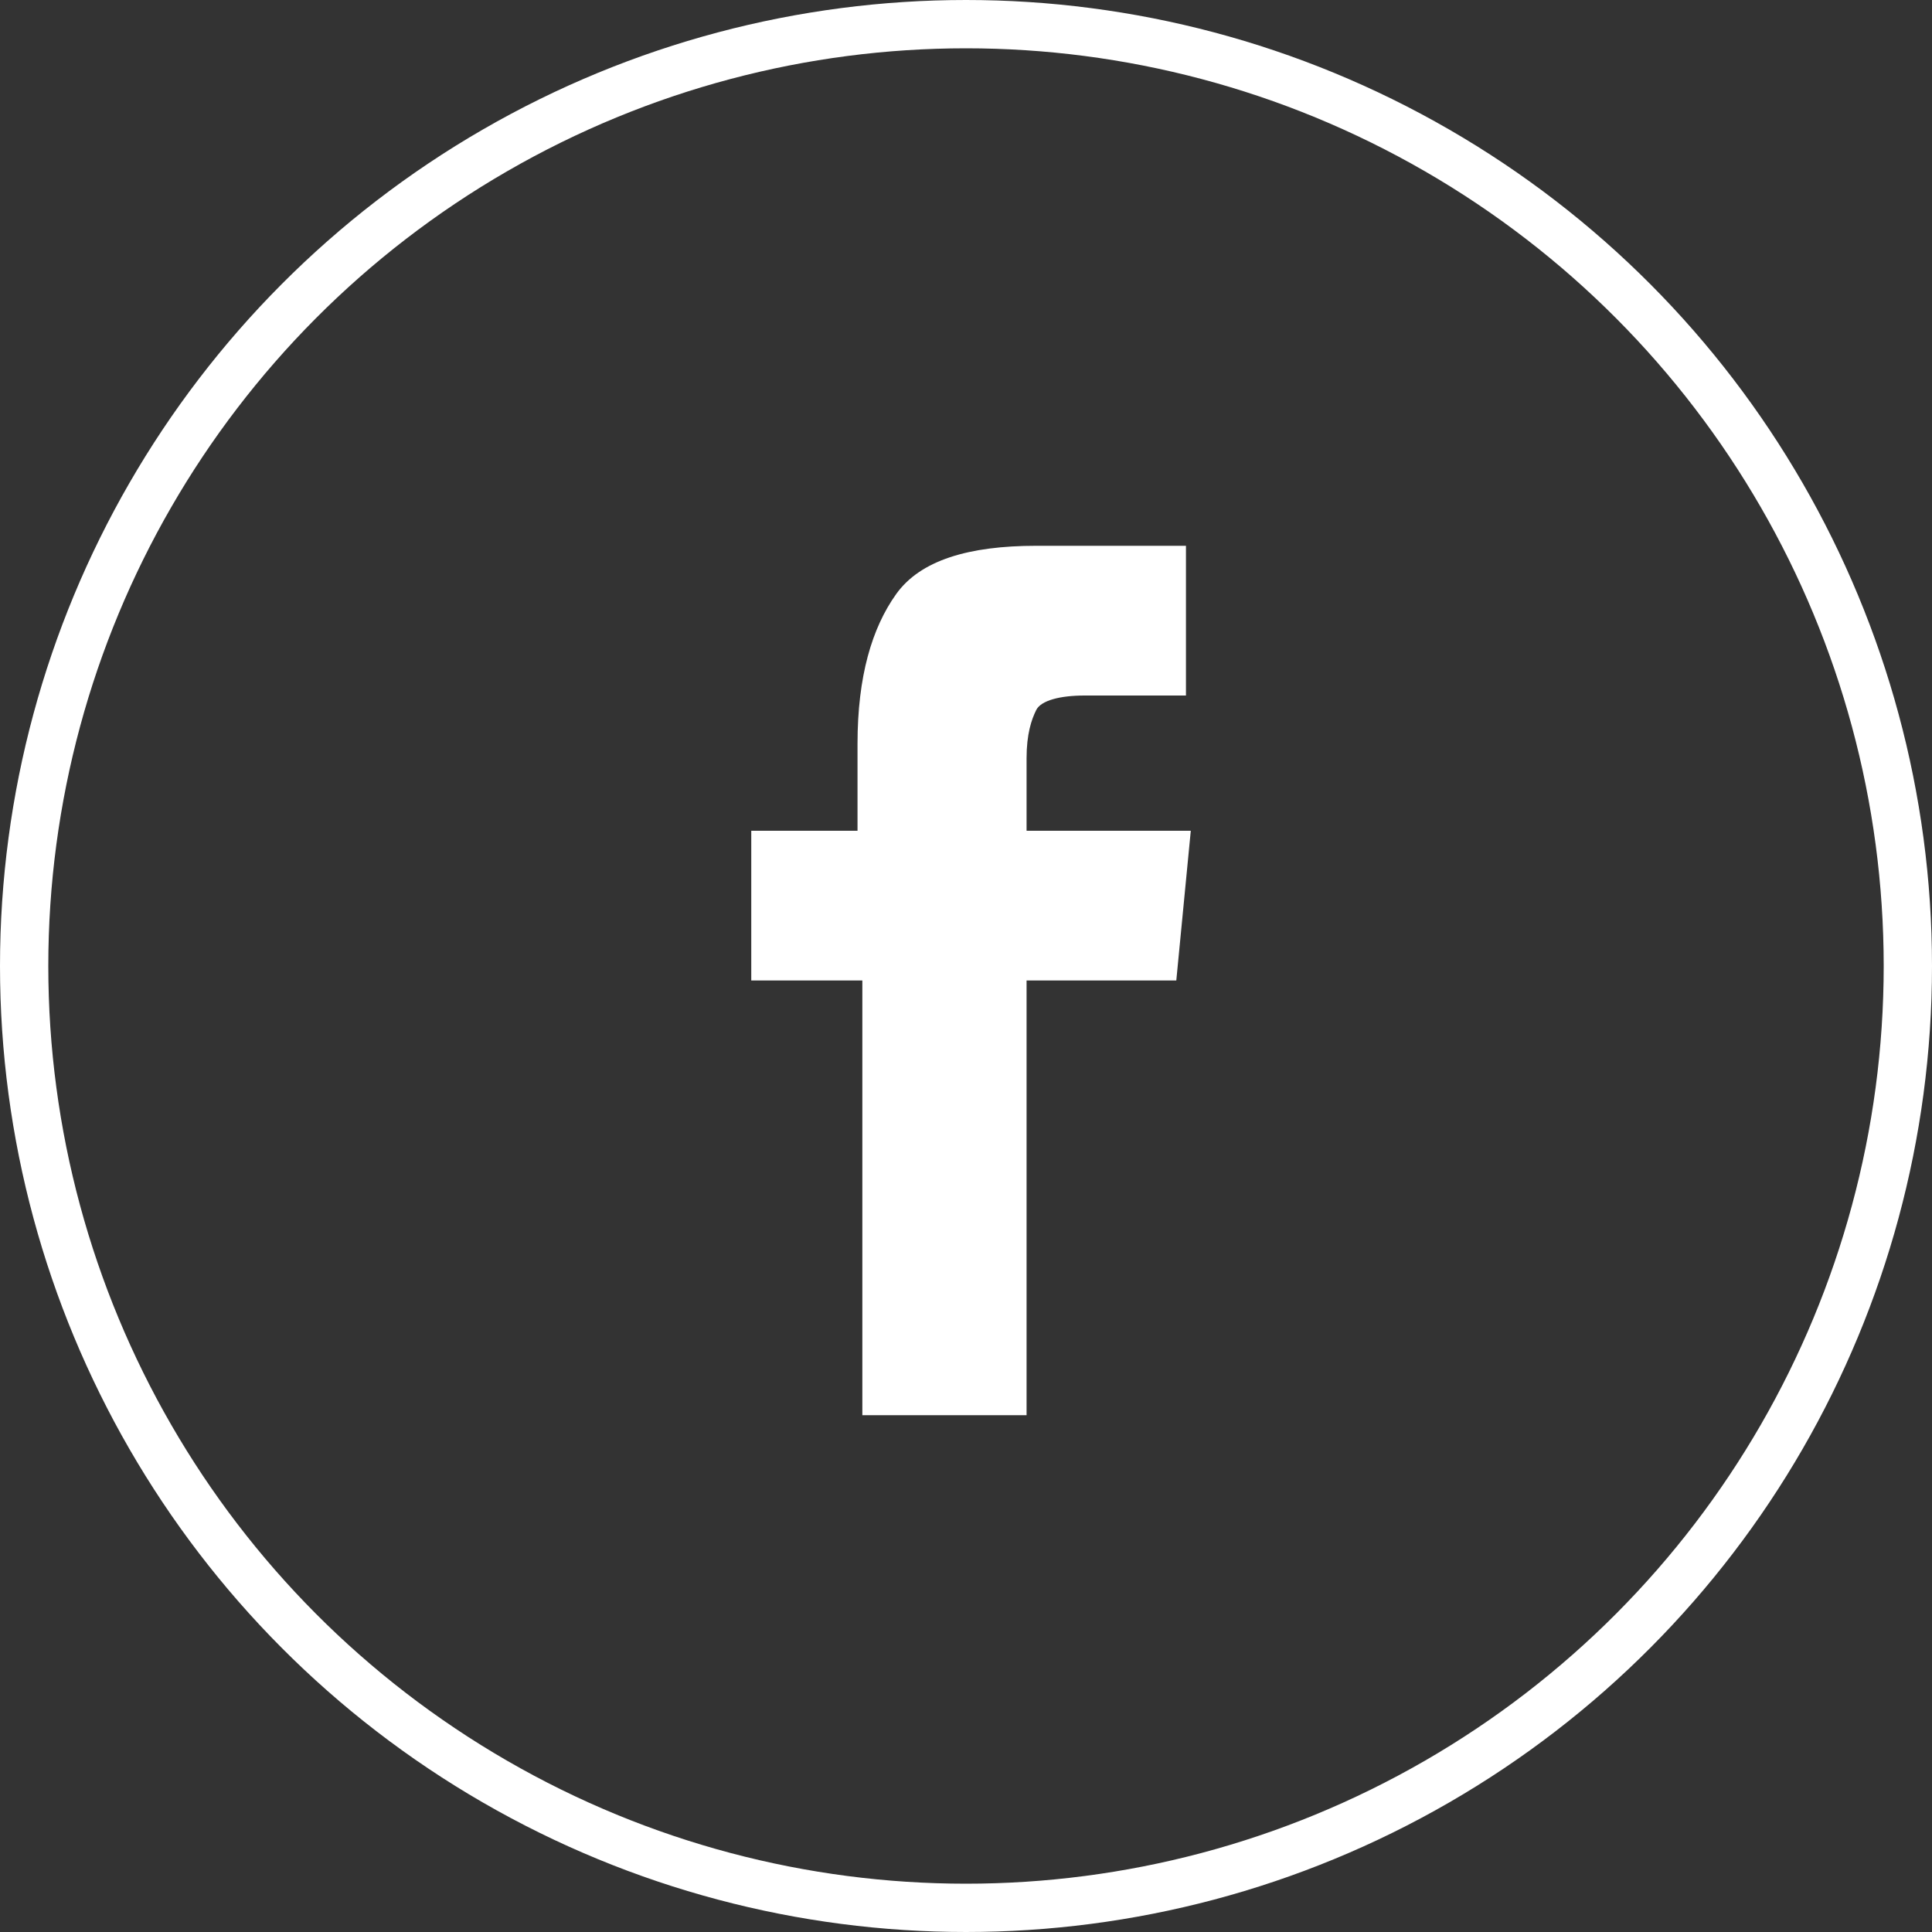 <?xml version="1.0" encoding="utf-8"?>
<!-- Generator: Adobe Illustrator 23.0.4, SVG Export Plug-In . SVG Version: 6.00 Build 0)  -->
<svg version="1.1" id="Layer_1" xmlns="http://www.w3.org/2000/svg" xmlns:xlink="http://www.w3.org/1999/xlink" x="0px" y="0px"
	 width="40px" height="40px" viewBox="0 0 40 40" style="enable-background:new 0 0 40 40;" xml:space="preserve">
<rect x="0" y="0" width="40" height="40" fill="#333333" stroke="none"/>
<style type="text/css">
	.st0{fill:none;}
	.st1{fill:none;stroke:#FFFFFF;}
	.st2{enable-background:new    ;}
	.st3{fill:#FFFFFF;}
</style>
<g transform="translate(-1440.546 -4401.5)">
	<g transform="translate(1440.546 4401.5)">
		<circle class="st0" cx="20" cy="20" r="20"/>
		<circle class="st1" cx="20" cy="20" r="19.5"/>
	</g>
	<g class="st2">
		<path class="st3" d="M1458.3,4421.8h-2.2v-3.1h2.2v-1.8c0-1.4,0.3-2.4,0.8-3.1c0.5-0.7,1.5-1,2.9-1h3.1v3.1h-2.1
			c-0.5,0-0.9,0.1-1,0.3s-0.2,0.5-0.2,1v1.5h3.4l-0.3,3.1h-3.1v9h-3.4V4421.8z"/>
	</g>
</g>
</svg>
